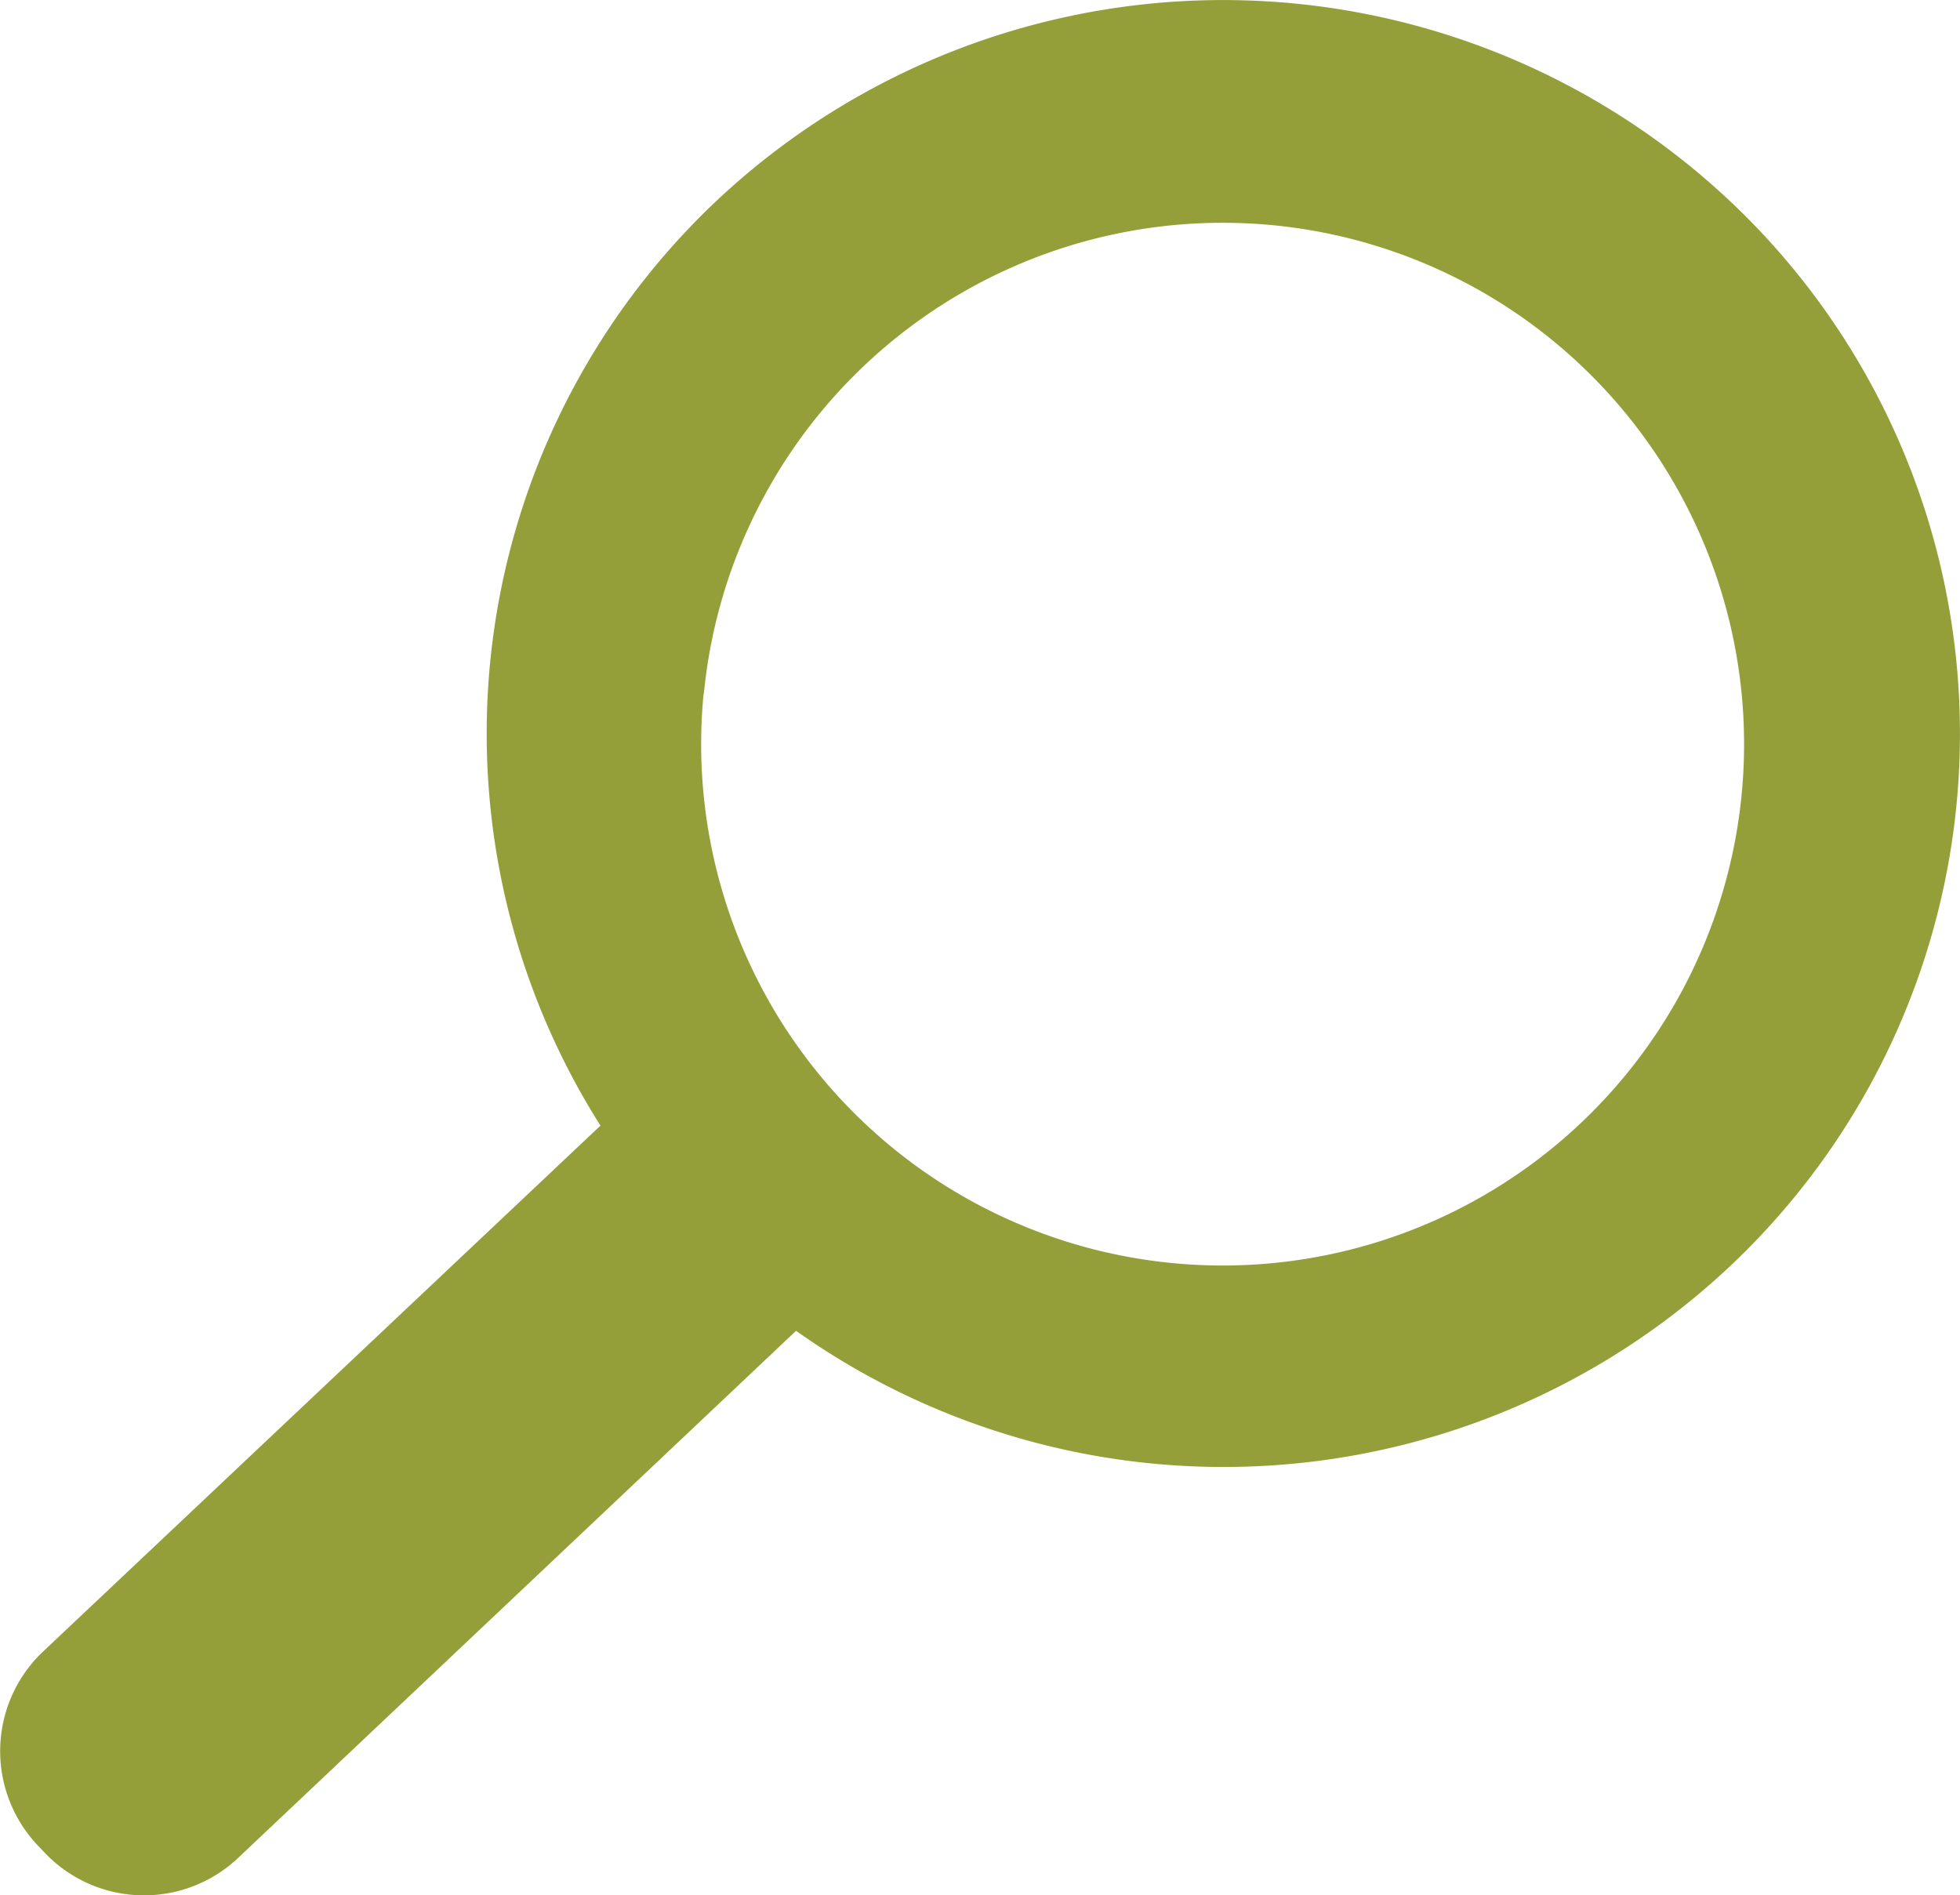<svg id="Layer_1" data-name="Layer 1" xmlns="http://www.w3.org/2000/svg" viewBox="0 0 57.22 55.32"><defs><style>.cls-1{fill:#949f39;}</style></defs><title>mag-glass</title><path id="_Compound_Path_" data-name="&lt;Compound Path&gt;" class="cls-1" d="M285,422.72l16.28-15.38a21.58,21.58,0,0,0,27.26-1.88,21.36,21.36,0,0,0,.82-30.29,21.59,21.59,0,0,0-30.4-.82,21.38,21.38,0,0,0-3.39,27l-16.28,15.36a4,4,0,0,0-.15,5.65l0.19,0.2A4,4,0,0,0,285,422.72Zm13.59-34a15.22,15.22,0,1,1,13.65,16.64A15.22,15.22,0,0,1,298.58,388.75Z" transform="translate(-278.04 -368.49)"/></svg>